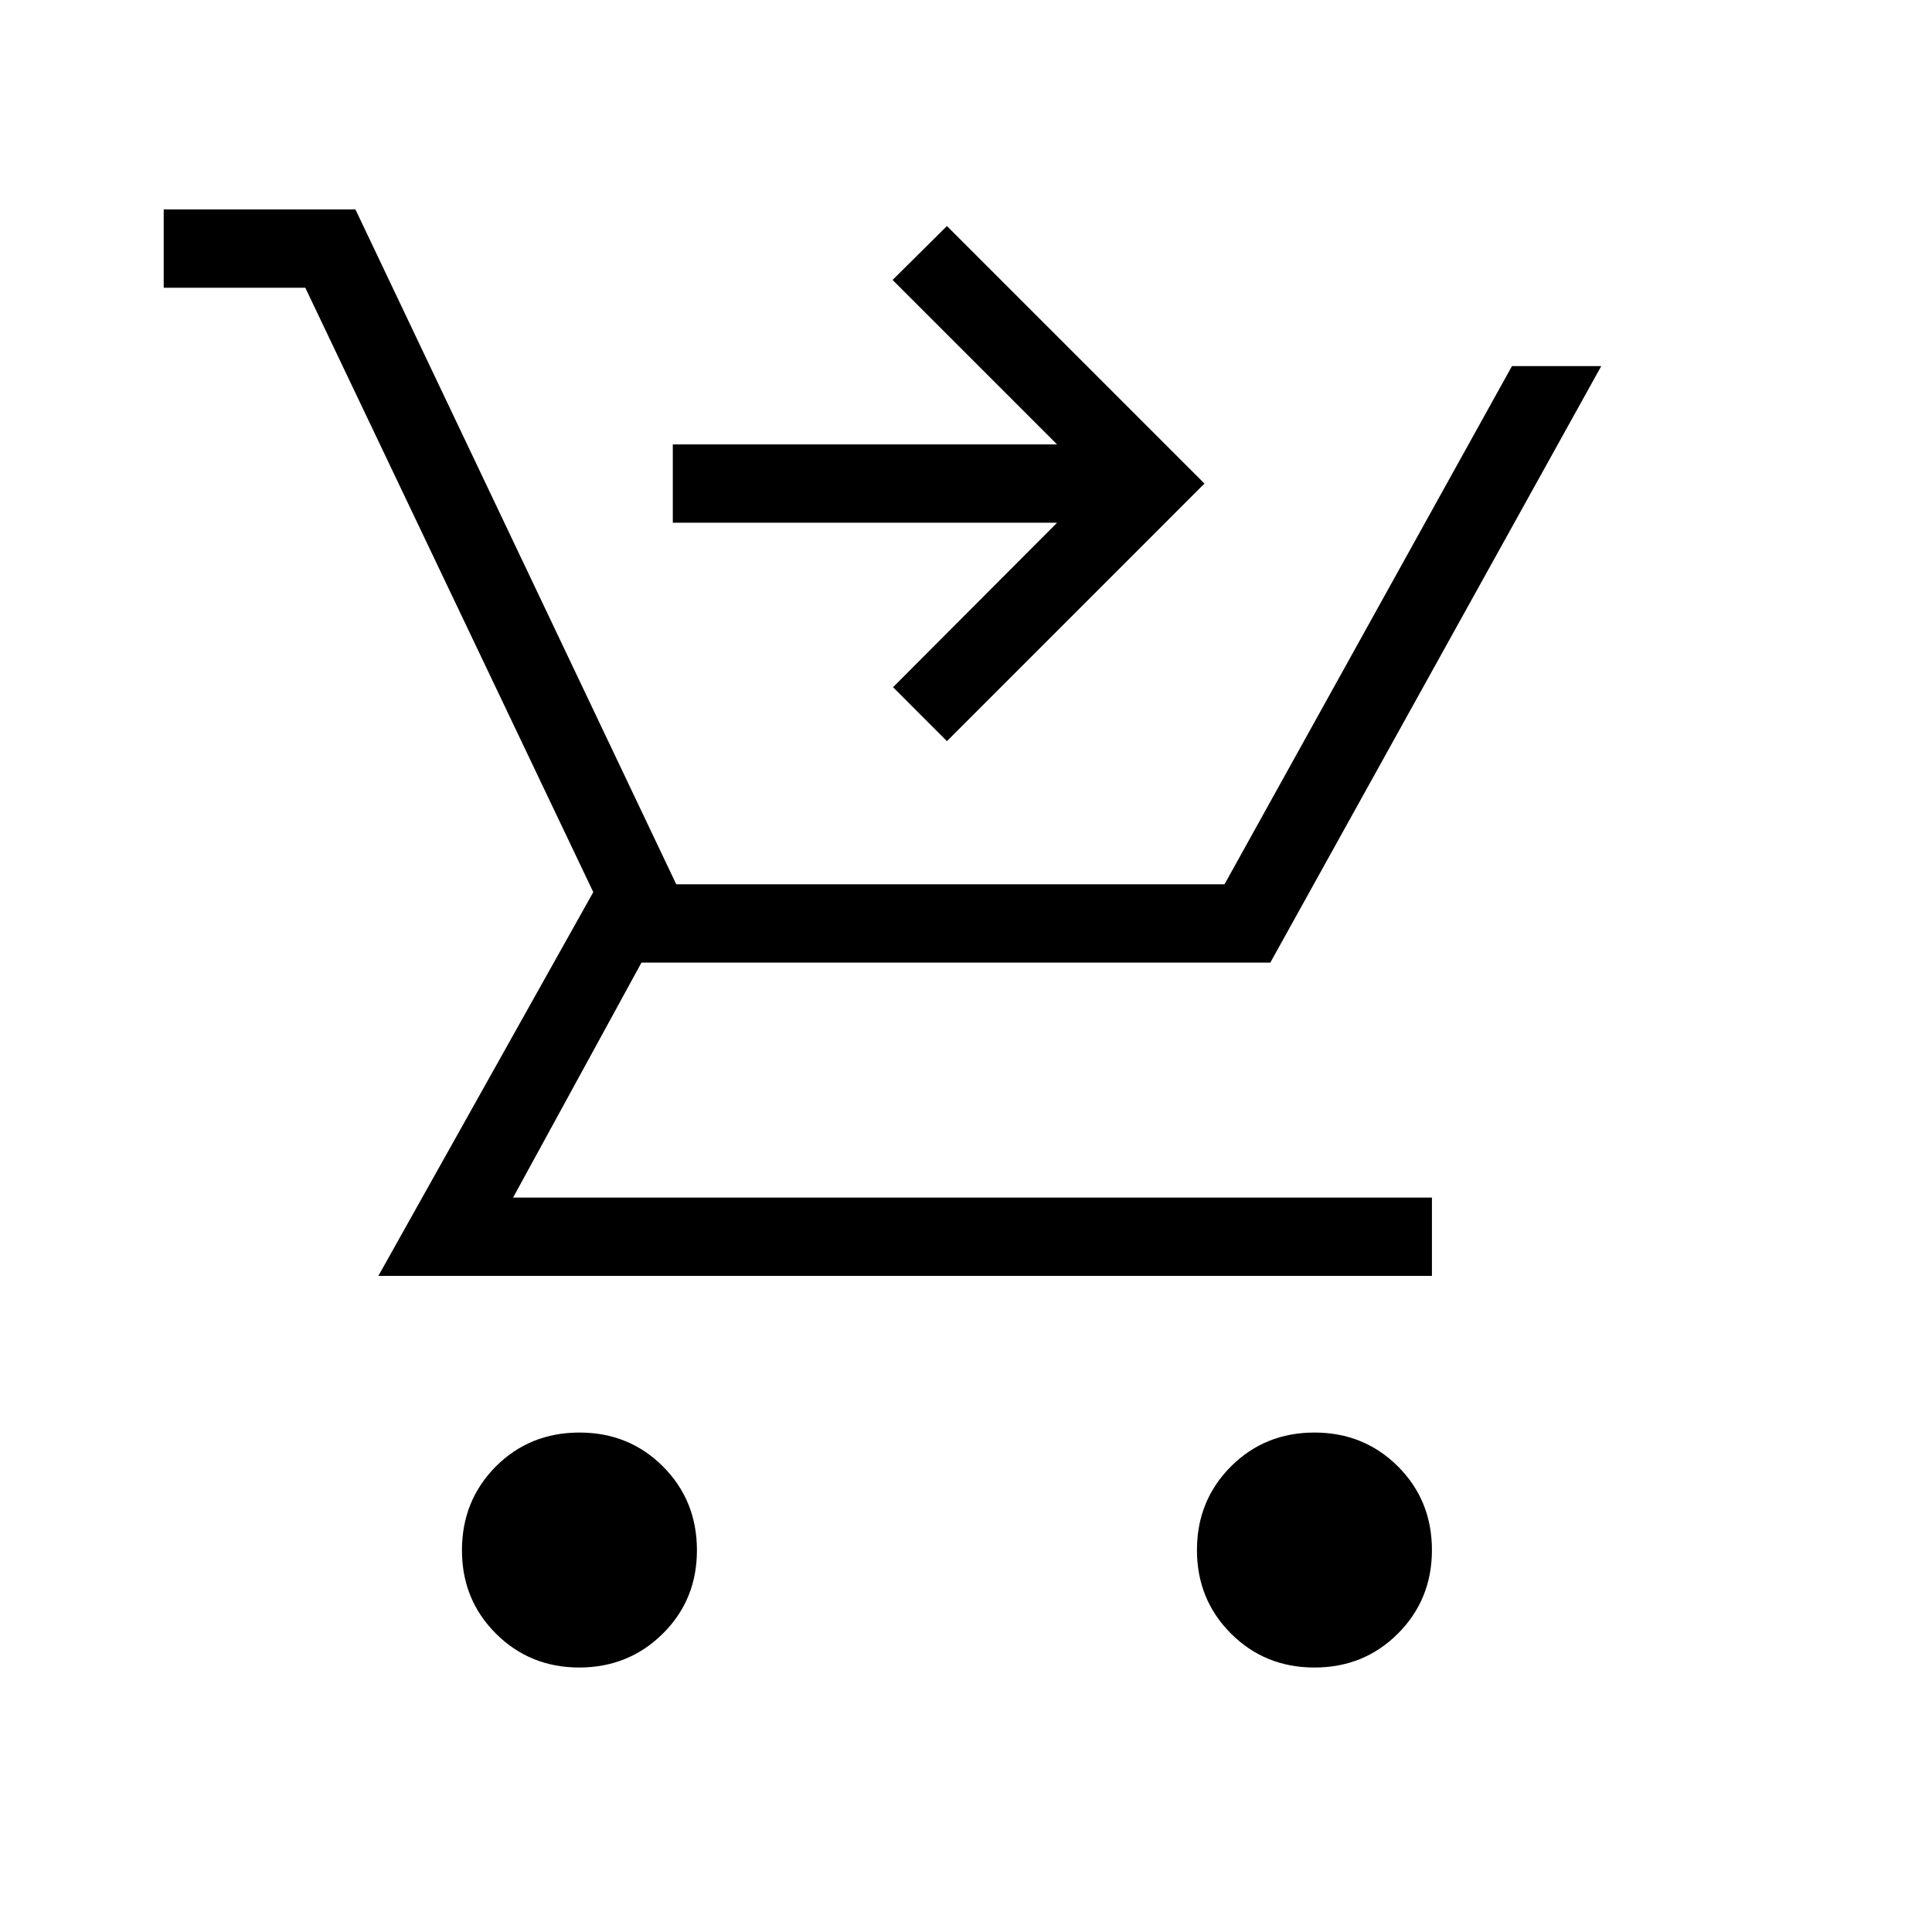 <svg xmlns="http://www.w3.org/2000/svg" width="37" height="37" viewBox="0 0 37 37" fill="none"><path d="M18.135 14.194L17.103 13.161L20.244 10.011H12.885V8.511H20.244L17.094 5.361L18.135 4.329L23.067 9.261L18.135 14.194ZM11.097 31.935C10.464 31.935 9.93 31.718 9.496 31.284C9.062 30.85 8.846 30.317 8.847 29.685C8.848 29.053 9.064 28.52 9.496 28.084C9.93 27.651 10.464 27.435 11.097 27.435C11.73 27.435 12.263 27.651 12.696 28.084C13.129 28.517 13.346 29.051 13.347 29.685C13.348 30.319 13.131 30.852 12.696 31.284C12.261 31.716 11.728 31.933 11.097 31.935ZM25.173 31.935C24.541 31.935 24.008 31.718 23.574 31.284C23.14 30.85 22.923 30.317 22.923 29.685C22.923 29.053 23.14 28.52 23.574 28.084C24.008 27.651 24.541 27.435 25.173 27.435C25.805 27.435 26.338 27.651 26.773 28.084C27.206 28.518 27.423 29.052 27.423 29.685C27.423 30.317 27.206 30.85 26.773 31.284C26.339 31.718 25.806 31.935 25.173 31.935ZM3.135 5.511V4.011H6.807L12.951 16.935H23.451L28.956 7.011H30.666L24.328 18.435H12.285L9.826 22.935H27.423V24.435H7.246L11.362 17.085L5.847 5.511H3.135Z" fill="black"></path></svg>